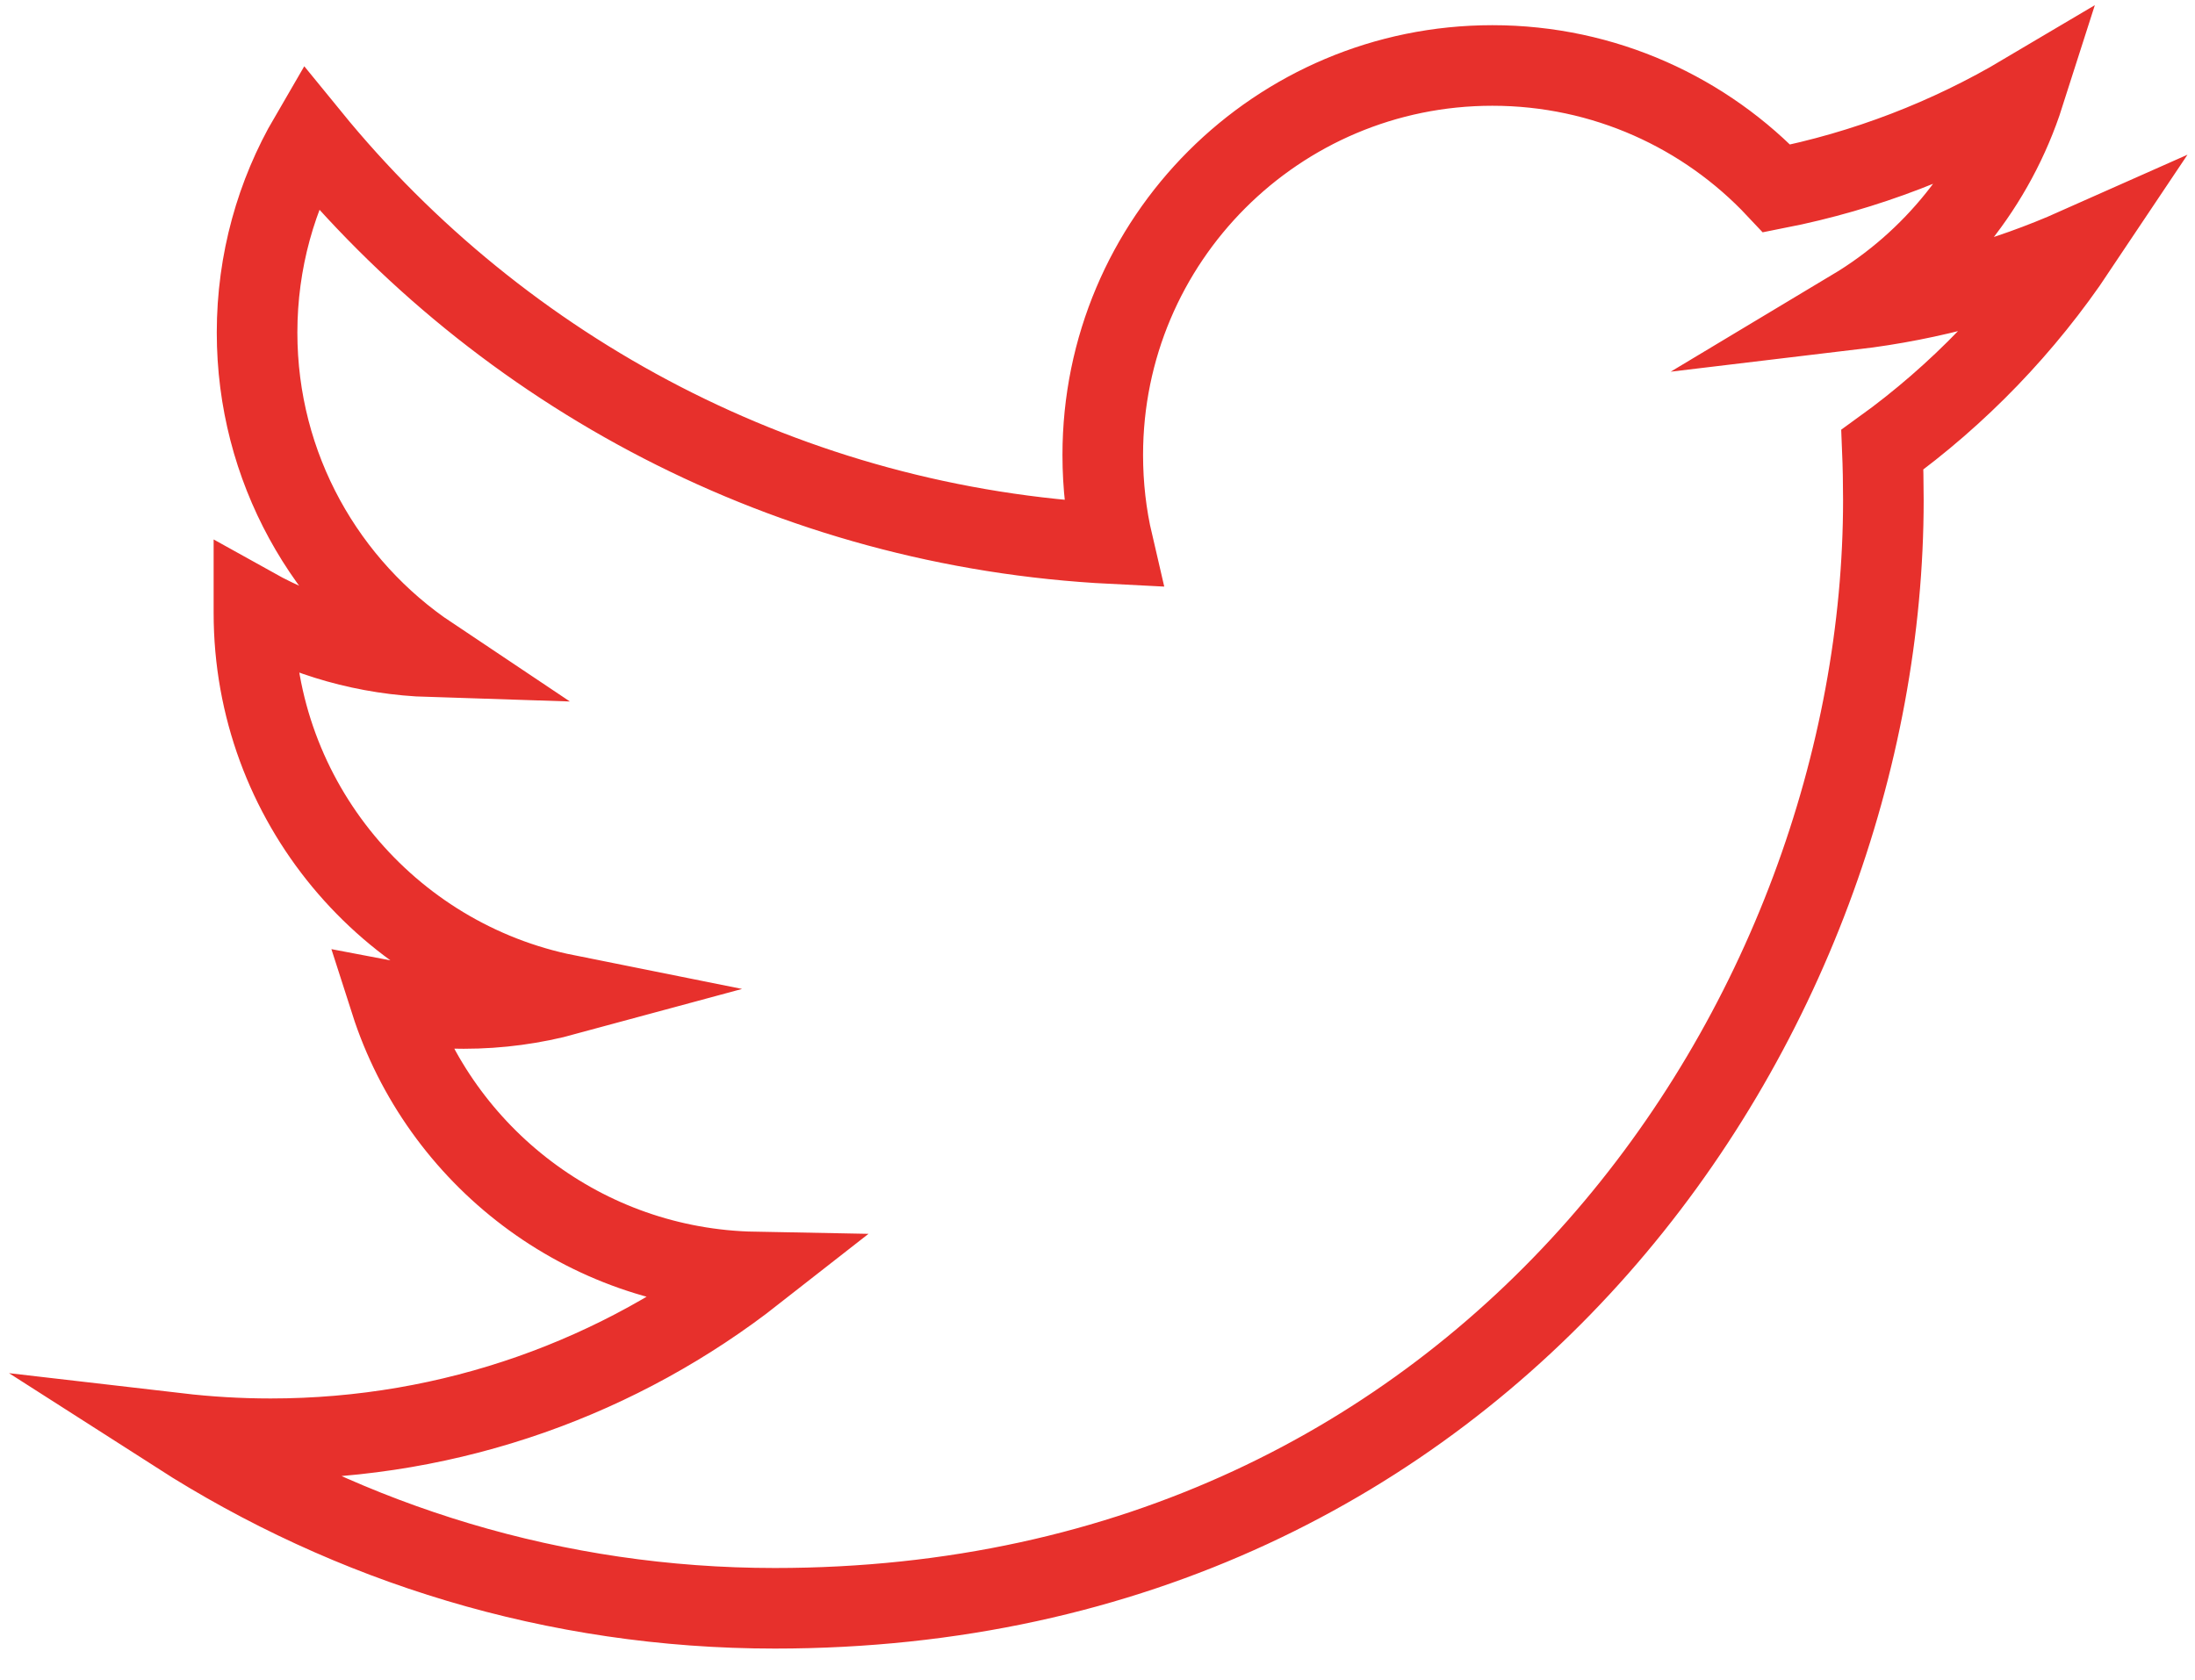 <?xml version="1.0" encoding="utf-8"?>
<!-- Generator: Adobe Illustrator 16.0.0, SVG Export Plug-In . SVG Version: 6.00 Build 0)  -->
<!DOCTYPE svg PUBLIC "-//W3C//DTD SVG 1.1//EN" "http://www.w3.org/Graphics/SVG/1.1/DTD/svg11.dtd">
<svg version="1.1" id="Layer_1" xmlns="http://www.w3.org/2000/svg" xmlns:xlink="http://www.w3.org/1999/xlink" x="0px" y="0px"
	 width="54.467px" height="41.7px" viewBox="0 0 54.467 41.7" enable-background="new 0 0 54.467 41.7" xml:space="preserve">
<path fill="none" stroke="#E7302C" stroke-width="2" stroke-miterlimit="10" d="M51.53,6.158c-1.731,0.77-3.597,1.289-5.552,1.522
	c1.994-1.196,3.528-3.089,4.25-5.349c-1.868,1.108-3.937,1.913-6.14,2.347c-1.763-1.878-4.276-3.053-7.056-3.053
	c-5.341,0-9.668,4.329-9.668,9.668c0,0.757,0.085,1.495,0.25,2.202C19.58,13.093,12.456,9.245,7.687,3.395
	c-0.832,1.427-1.308,3.088-1.308,4.86c0,3.354,1.706,6.313,4.301,8.047c-1.584-0.05-3.076-0.484-4.379-1.21c0,0.041,0,0.081,0,0.122
	c0,4.684,3.332,8.592,7.755,9.479c-0.811,0.22-1.666,0.339-2.547,0.339c-0.624,0-1.229-0.061-1.819-0.174
	c1.231,3.84,4.801,6.636,9.031,6.715c-3.309,2.593-7.477,4.139-12.007,4.139c-0.78,0-1.549-0.047-2.306-0.135
	c4.28,2.742,9.36,4.343,14.819,4.343c17.785,0,27.507-14.732,27.507-27.507c0-0.419-0.008-0.837-0.025-1.251
	C48.596,9.8,50.235,8.097,51.53,6.158z"/>
</svg>
